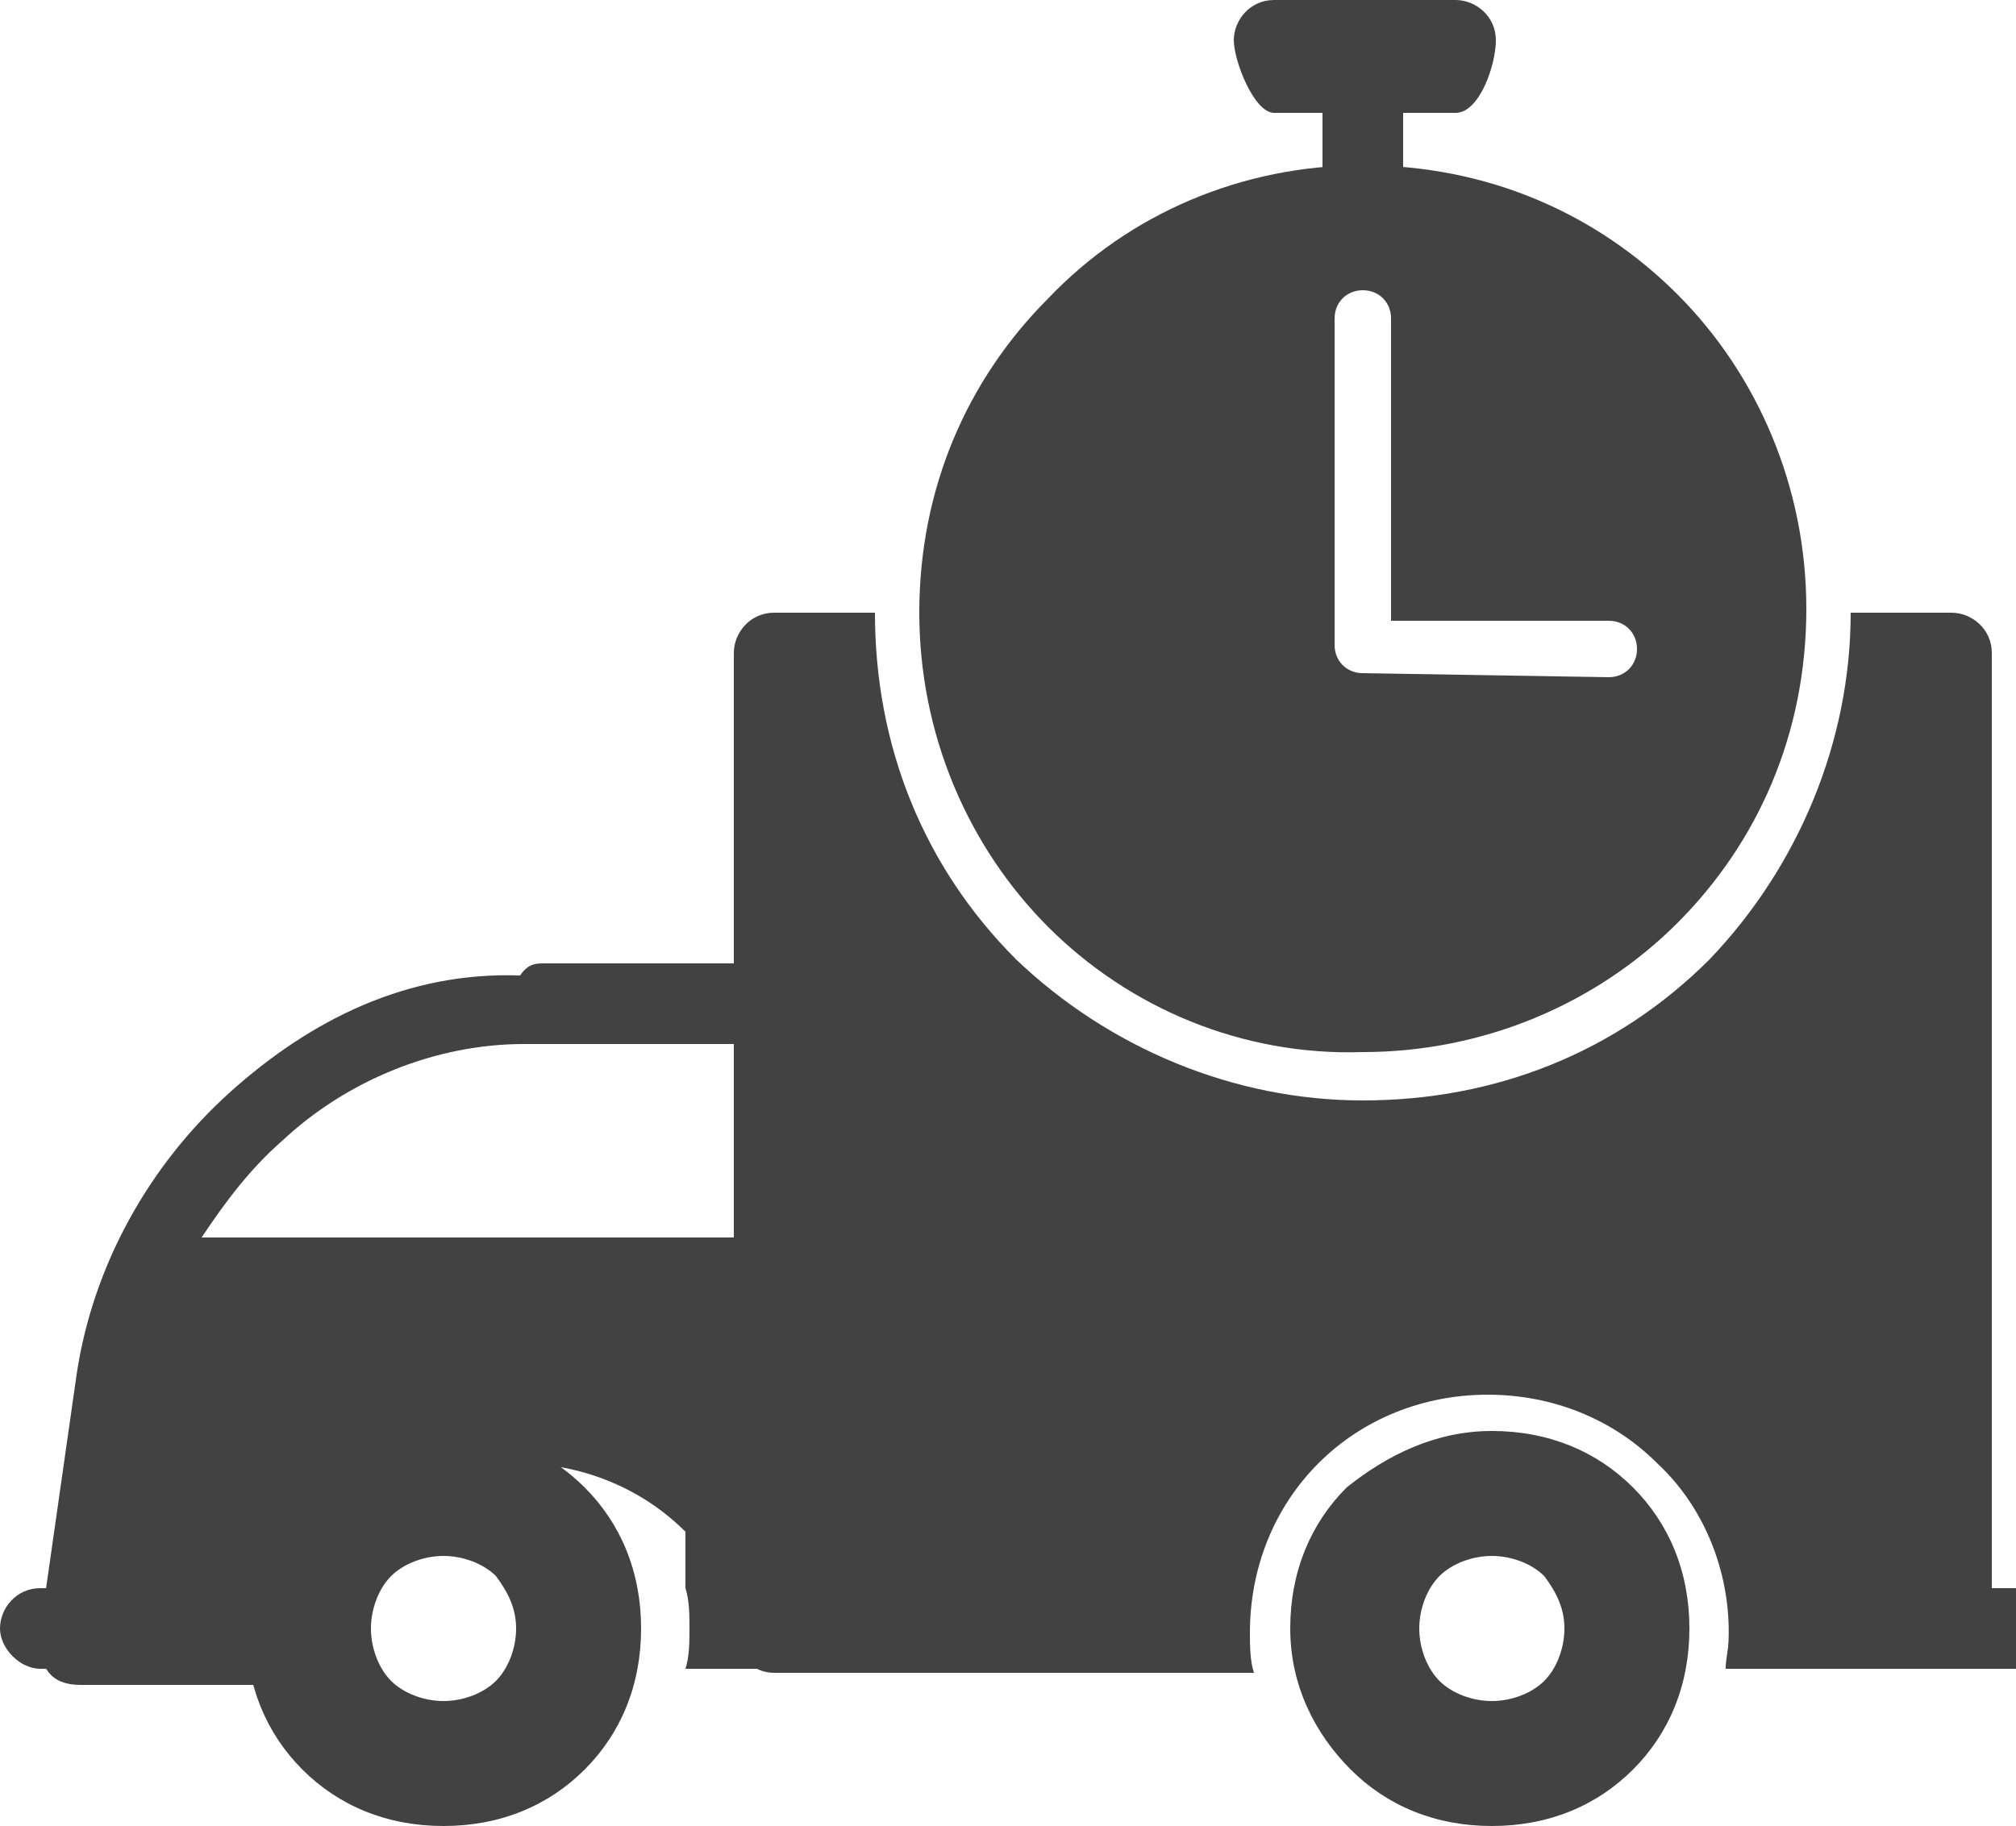 <?xml version="1.0" encoding="utf-8"?>
<!-- Generator: Adobe Illustrator 22.1.0, SVG Export Plug-In . SVG Version: 6.00 Build 0)  -->
<svg version="1.1" id="Ebene_1" xmlns="http://www.w3.org/2000/svg" xmlns:xlink="http://www.w3.org/1999/xlink" x="0px" y="0px"
	 viewBox="0 0 50 45.3" enable-background="new 0 0 50 45.3" xml:space="preserve">
<g id="Layer_x0020_1">
	<path fill="#424242" d="M33.8,4.1c3.1,0,5.8,1.2,7.8,3.2c2,2,3.2,4.8,3.2,7.8c0,3.1-1.2,5.8-3.2,7.8c-2,2-4.8,3.2-7.8,3.2
		C30.8,26.2,28,25,26,23c-2-2-3.2-4.8-3.2-7.8c0-3.1,1.2-5.8,3.2-7.8C28,5.3,30.8,4.1,33.8,4.1L33.8,4.1z M39.9,16.8
		c0.4,0,0.7-0.3,0.7-0.7c0-0.4-0.3-0.7-0.7-0.7h-5.4V7.9c0-0.4-0.3-0.7-0.7-0.7s-0.7,0.3-0.7,0.7v8.1c0,0.4,0.3,0.7,0.7,0.7
		L39.9,16.8L39.9,16.8z"/>
	<path fill="#424242" d="M34.8,1.9c0-0.6-0.5-1-1-1s-1,0.5-1,1v2.7c0,0.6,0.5,1,1,1s1-0.5,1-1V1.9z"/>
	<path fill="#424242" d="M31.6,0c-0.6,0-1,0.5-1,1s0.5,1.8,1,1.8h4.5c0.6,0,1-1.2,1-1.8c0-0.6-0.5-1-1-1H31.6z"/>
	<g id="_485293080">
		<path id="_485293368" fill="#424242" d="M11,35.5c1.4,0,2.6,0.5,3.5,1.4c0.9,0.9,1.4,2.1,1.4,3.5c0,1.4-0.5,2.6-1.4,3.5
			c-0.9,0.9-2.1,1.4-3.5,1.4c-1.4,0-2.6-0.5-3.5-1.4c-0.9-0.9-1.4-2.1-1.4-3.5c0-1.4,0.5-2.6,1.4-3.5C8.4,36.1,9.6,35.5,11,35.5z
			 M12.3,39.1c-0.3-0.3-0.8-0.5-1.3-0.5c-0.5,0-1,0.2-1.3,0.5c-0.3,0.3-0.5,0.8-0.5,1.3s0.2,1,0.5,1.3c0.3,0.3,0.8,0.5,1.3,0.5
			c0.5,0,1-0.2,1.3-0.5c0.3-0.3,0.5-0.8,0.5-1.3C12.8,39.9,12.6,39.5,12.3,39.1z"/>
		<path id="_485292432" fill="#424242" d="M13.5,23.9l5.8,0c0.6,0,1,0.5,1,1v15.5h0c0-0.5-0.5-1-1-1H19c0.1,0,0.2,0,0.3,0
			c0.6,0,1,0.5,1,1v0v0v0c0,0.6-0.5,1-1,1H17c0.1-0.3,0.1-0.7,0.1-1c0-0.3,0-0.7-0.1-1c0,0,0,0,0-0.1l0,0l0,0l0,0l0,0l0,0l0,0l0-0.1
			l0,0l0,0l0,0l0,0l0,0l0-0.1l0,0l0,0c0,0,0,0,0-0.1l0,0l0,0l0,0l0,0l0,0c0,0,0,0,0-0.1l0,0l0,0l0,0l0,0l0,0l0,0l0,0l0,0l0-0.1l0,0
			l0,0l0,0l0,0l0,0l0-0.1l0,0l0,0c0,0,0,0,0-0.1l0,0l0,0l0,0l0,0l0,0c0,0,0,0,0-0.1l0,0l0,0l0,0l0,0l0,0c0,0,0,0,0,0l0,0l0,0l0,0
			l0,0l0,0l0,0l0,0l0,0l0,0c0,0,0,0,0-0.1l0,0l0,0l0,0l0,0l0,0c0,0,0,0,0,0l0,0l0,0c0,0,0,0,0-0.1l0,0l0,0l0,0l0,0l0,0
			c0,0,0,0,0-0.1l0,0l0,0l0,0l0,0l0,0l0,0l0,0l0,0l0,0c0,0,0,0,0-0.1l0,0l0,0l0,0l0,0l0,0c0,0,0,0,0-0.1l0,0l0,0c0,0,0,0,0,0l0,0
			l0,0l0,0l0,0l0,0c0,0,0,0,0,0l0,0l0,0l0,0l0,0l0,0c0,0,0,0,0,0c-1.1-1.1-2.6-1.7-4.2-1.7c-1.6,0-3.1,0.6-4.2,1.7c0,0,0,0,0,0l0,0
			l0,0l0,0l0,0l0,0c0,0,0,0,0,0l0,0l0,0l0,0l0,0l0,0c0,0,0,0,0,0l0,0l0,0c0,0,0,0,0,0.1l0,0l0,0l0,0l0,0l0,0c0,0,0,0,0,0.1l0,0l0,0
			c0,0,0,0,0,0l0,0l0,0l0,0l0,0l0,0l0,0c0,0,0,0,0,0.1l0,0l0,0l0,0l0,0l0,0c0,0,0,0,0,0.1l0,0l0,0c0,0,0,0,0,0l0,0l0,0l0,0l0,0l0,0
			c0,0,0,0,0,0.1l0,0l0,0l0,0l0,0l0,0l0,0.1l0,0c0,0,0,0,0,0.1l0,0l0,0l0,0l0,0l0,0c0,0,0,0,0,0.1l0,0c0,0,0,0,0,0.1l0,0l0,0l0,0
			c0,0,0,0,0,0.1l0,0l0,0c0,0,0,0,0,0.1l0,0l0,0l0,0l0,0l0,0c0,0,0,0,0,0.1l0,0c0,0,0,0,0,0.1l0,0l0,0l0,0l0,0l0,0l0,0
			c0,0,0,0,0,0.1l0,0l0,0l0,0l0,0l0,0c0,0,0,0,0,0.1l0,0l0,0l0,0.1l0,0l0,0l0,0l0,0l0,0l0,0c0,0,0,0,0,0.1l0,0l0,0l0,0l0,0l0,0l0,0
			c0,0,0,0,0,0.1c-0.1,0.3-0.1,0.7-0.1,1c0,0.3,0,0.7,0.1,1H2c-1.3,0-1-1.3-0.9-2.1l0.8-5.6c0.4-2.7,1.8-5.2,3.8-7
			c2-1.8,4.4-3,7.2-2.9C13.1,23.9,13.3,23.9,13.5,23.9L13.5,23.9z M4.2,32.7L4.2,32.7C4.1,33,4,33.2,4,33.5C4,33.2,4.1,33,4.2,32.7z
			 M18.2,30.7v-4.8h-5.2c-2.2,0-4.4,0.9-6,2.4c-0.8,0.7-1.4,1.5-2,2.4H18.2L18.2,30.7z"/>
		<path id="_485292840" fill="#424242" d="M42.8,41.4h5.6H50v-2h-1.6h-5.6c0.1,0.3,0.1,0.7,0.1,1C42.9,40.8,42.8,41.1,42.8,41.4
			L42.8,41.4z"/>
		<path id="_485292792" fill="#424242" d="M1,39.4c-0.6,0-1,0.5-1,1s0.5,1,1,1h4.3c-0.1-0.3-0.1-0.7-0.1-1s0-0.7,0.1-1H1z"/>
		<path id="_485293056" fill="#424242" d="M42.8,41.4l5.6,0v0c0.6,0,1-0.5,1-1h0V16.2c0-0.6-0.5-1-1-1h-2.5l0,0
			c0,3.2-1.3,6.3-3.5,8.6c-2.3,2.3-5.3,3.5-8.6,3.5c-3.2,0-6.3-1.3-8.6-3.5c-2.3-2.3-3.5-5.3-3.5-8.6l0,0h-2.5c-0.6,0-1,0.5-1,1
			v24.3c0,0.6,0.5,1,1,1c0,0,0.1,0,0.1,0l11.8,0c-0.1-0.3-0.1-0.7-0.1-1c0-1.6,0.6-3.1,1.7-4.2c1.1-1.1,2.6-1.7,4.2-1.7
			c1.6,0,3.1,0.6,4.2,1.7C42.5,37.6,43.1,39.6,42.8,41.4L42.8,41.4z"/>
		<path id="_485292696" fill="#424242" d="M37,35.5c1.4,0,2.6,0.5,3.5,1.4c0.9,0.9,1.4,2.1,1.4,3.5c0,1.4-0.5,2.6-1.4,3.5
			c-0.9,0.9-2.1,1.4-3.5,1.4c-1.4,0-2.6-0.5-3.5-1.4C32.6,43,32,41.8,32,40.4c0-1.4,0.5-2.6,1.4-3.5C34.4,36.1,35.6,35.5,37,35.5z
			 M38.3,39.1c-0.3-0.3-0.8-0.5-1.3-0.5c-0.5,0-1,0.2-1.3,0.5c-0.3,0.3-0.5,0.8-0.5,1.3s0.2,1,0.5,1.3c0.3,0.3,0.8,0.5,1.3,0.5
			c0.5,0,1-0.2,1.3-0.5c0.3-0.3,0.5-0.8,0.5-1.3C38.8,39.9,38.6,39.5,38.3,39.1z"/>
	</g>
</g>
</svg>
